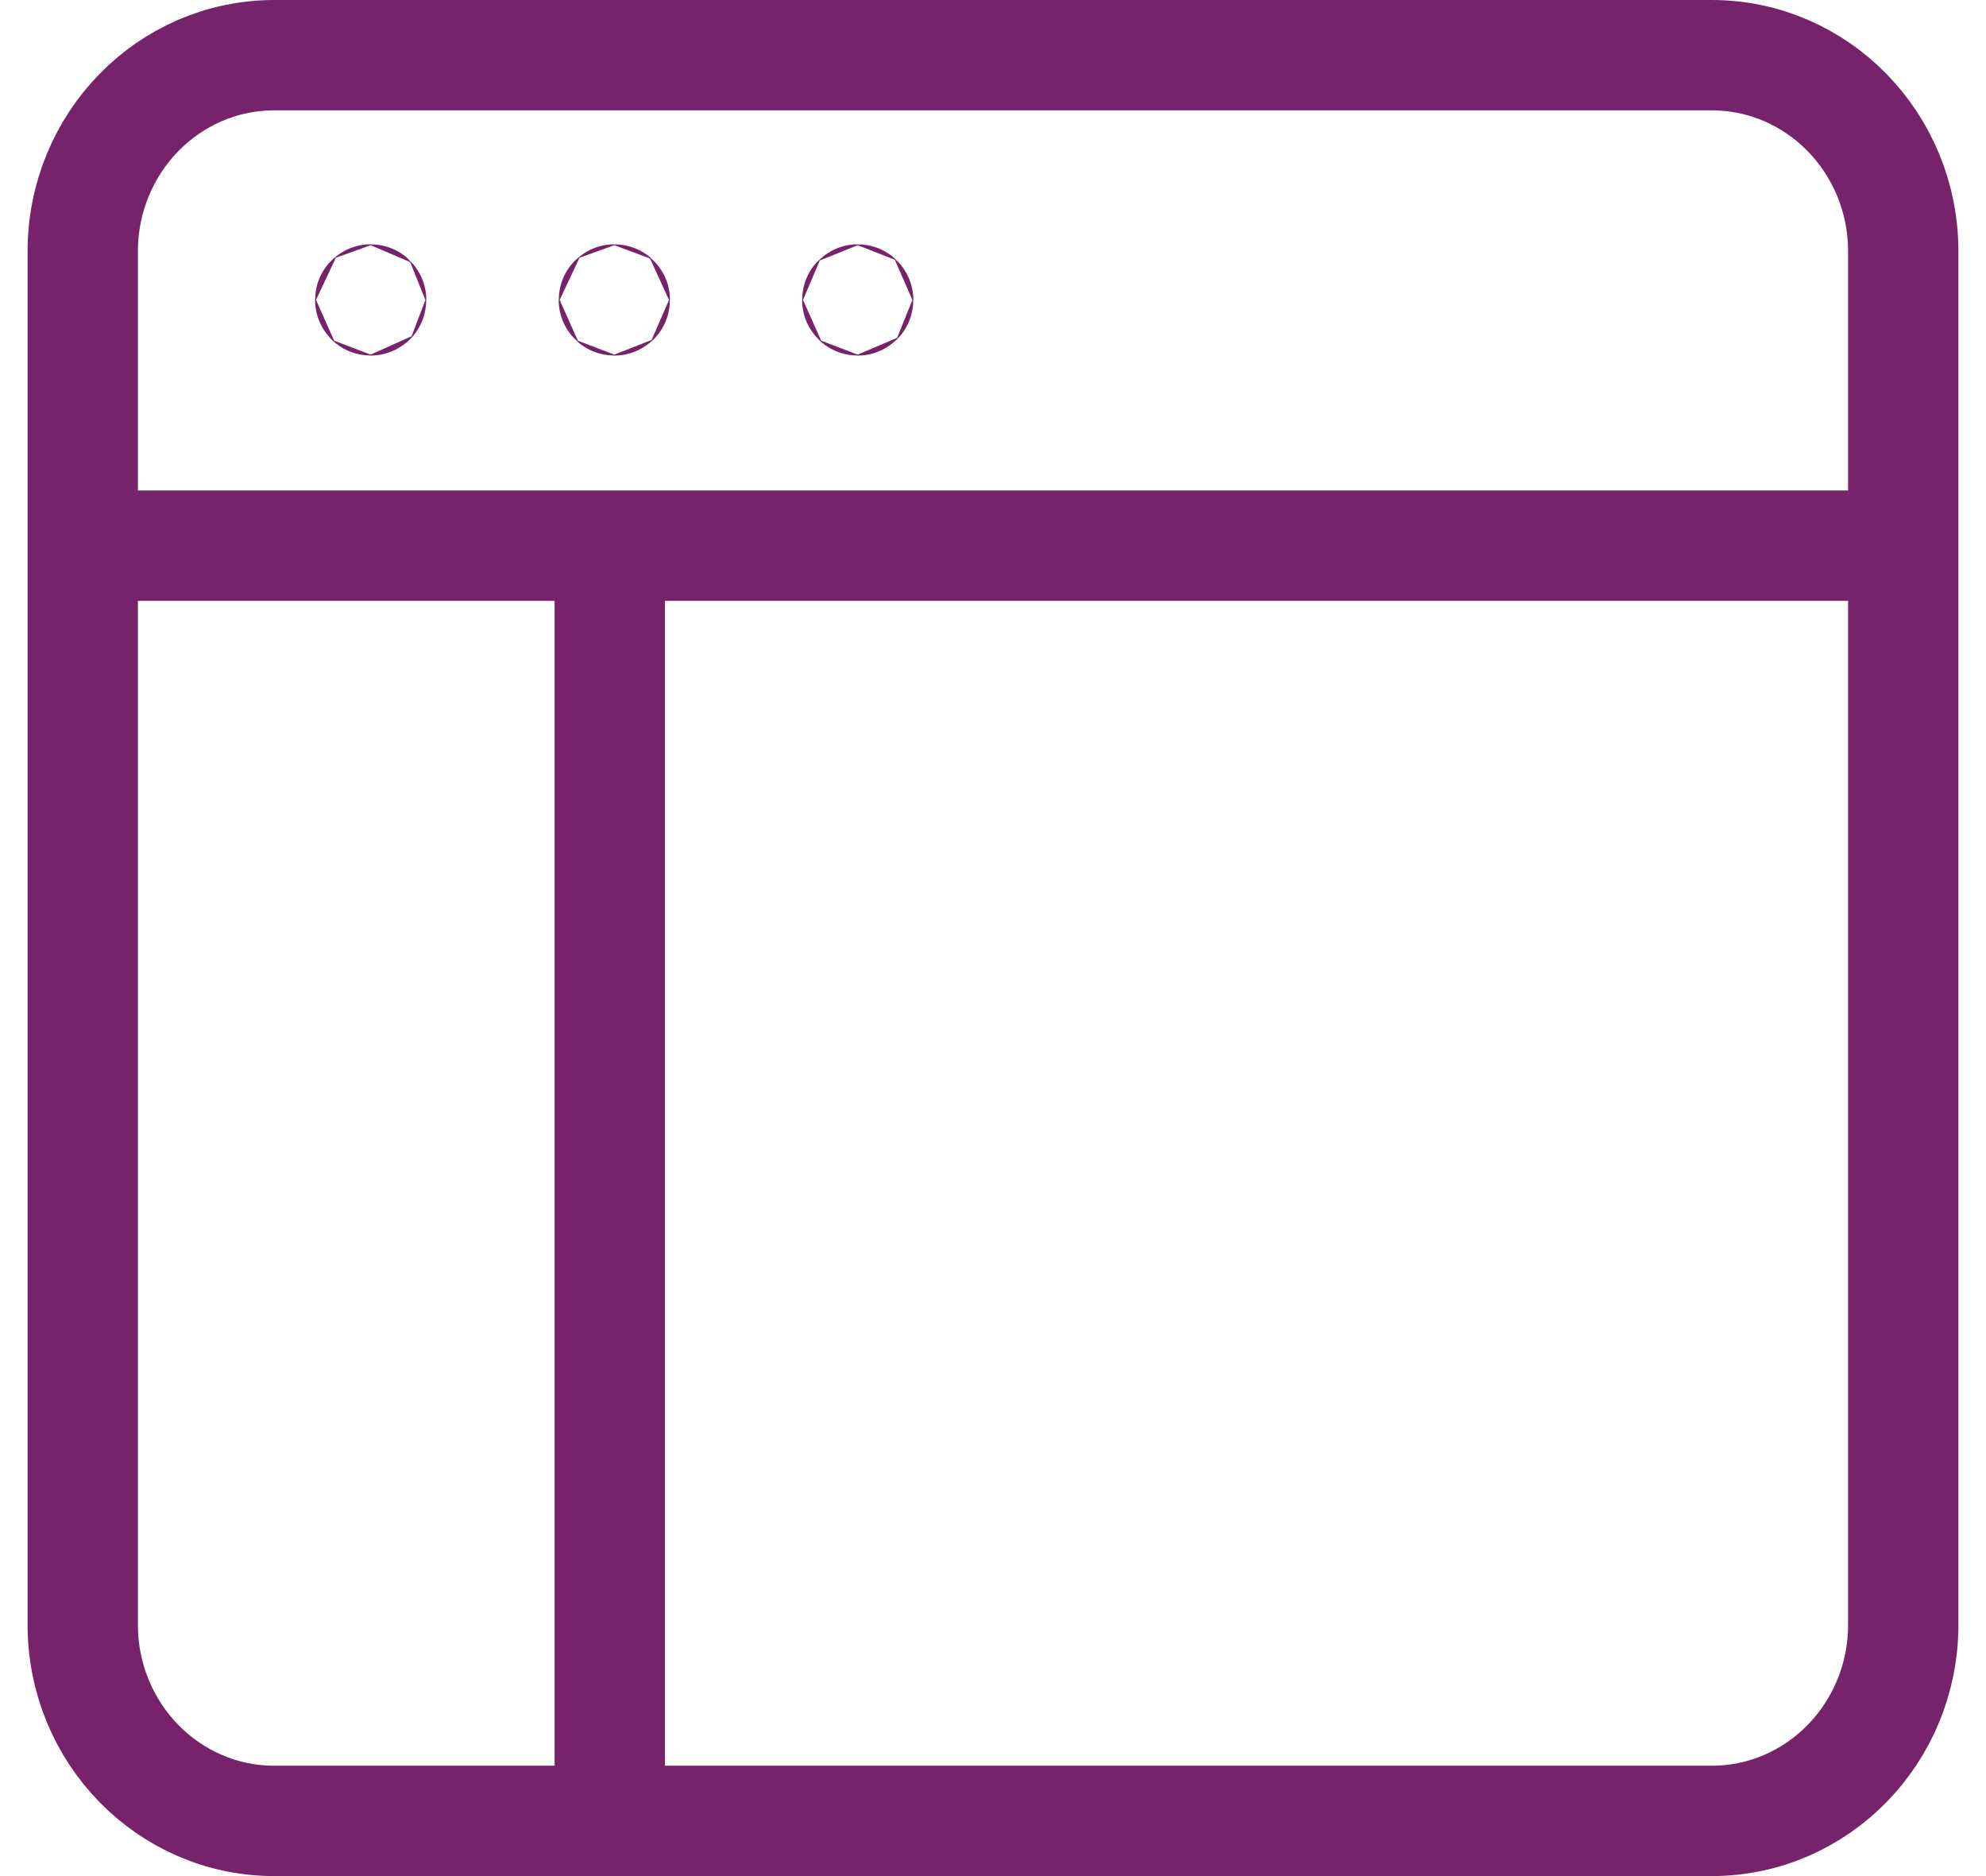 <svg width="36" height="34" viewBox="0 0 36 34" fill="none" xmlns="http://www.w3.org/2000/svg">
<path d="M11.053 9.889V33M1.5 9.889H34.5M31.026 33H4.974C3.054 33 1.5 31.409 1.5 29.444V4.556C1.5 2.591 3.054 1 4.974 1H31.026C32.946 1 34.5 2.591 34.5 4.556V29.444C34.5 31.409 32.946 33 31.026 33ZM6.719 5.427C6.714 5.427 6.711 5.43 6.711 5.436C6.711 5.441 6.714 5.444 6.719 5.444C6.724 5.444 6.728 5.441 6.728 5.436C6.728 5.43 6.724 5.427 6.719 5.427ZM11.136 5.427C11.131 5.427 11.127 5.43 11.127 5.436C11.127 5.441 11.131 5.444 11.136 5.444C11.141 5.444 11.145 5.441 11.145 5.436C11.145 5.43 11.141 5.427 11.136 5.427ZM15.548 5.427C15.542 5.427 15.539 5.43 15.539 5.436C15.539 5.441 15.542 5.444 15.548 5.444C15.553 5.444 15.556 5.441 15.556 5.436C15.556 5.43 15.551 5.427 15.548 5.427Z" stroke="#76236C" stroke-width="2" stroke-linecap="round" stroke-linejoin="round"/>
</svg>
